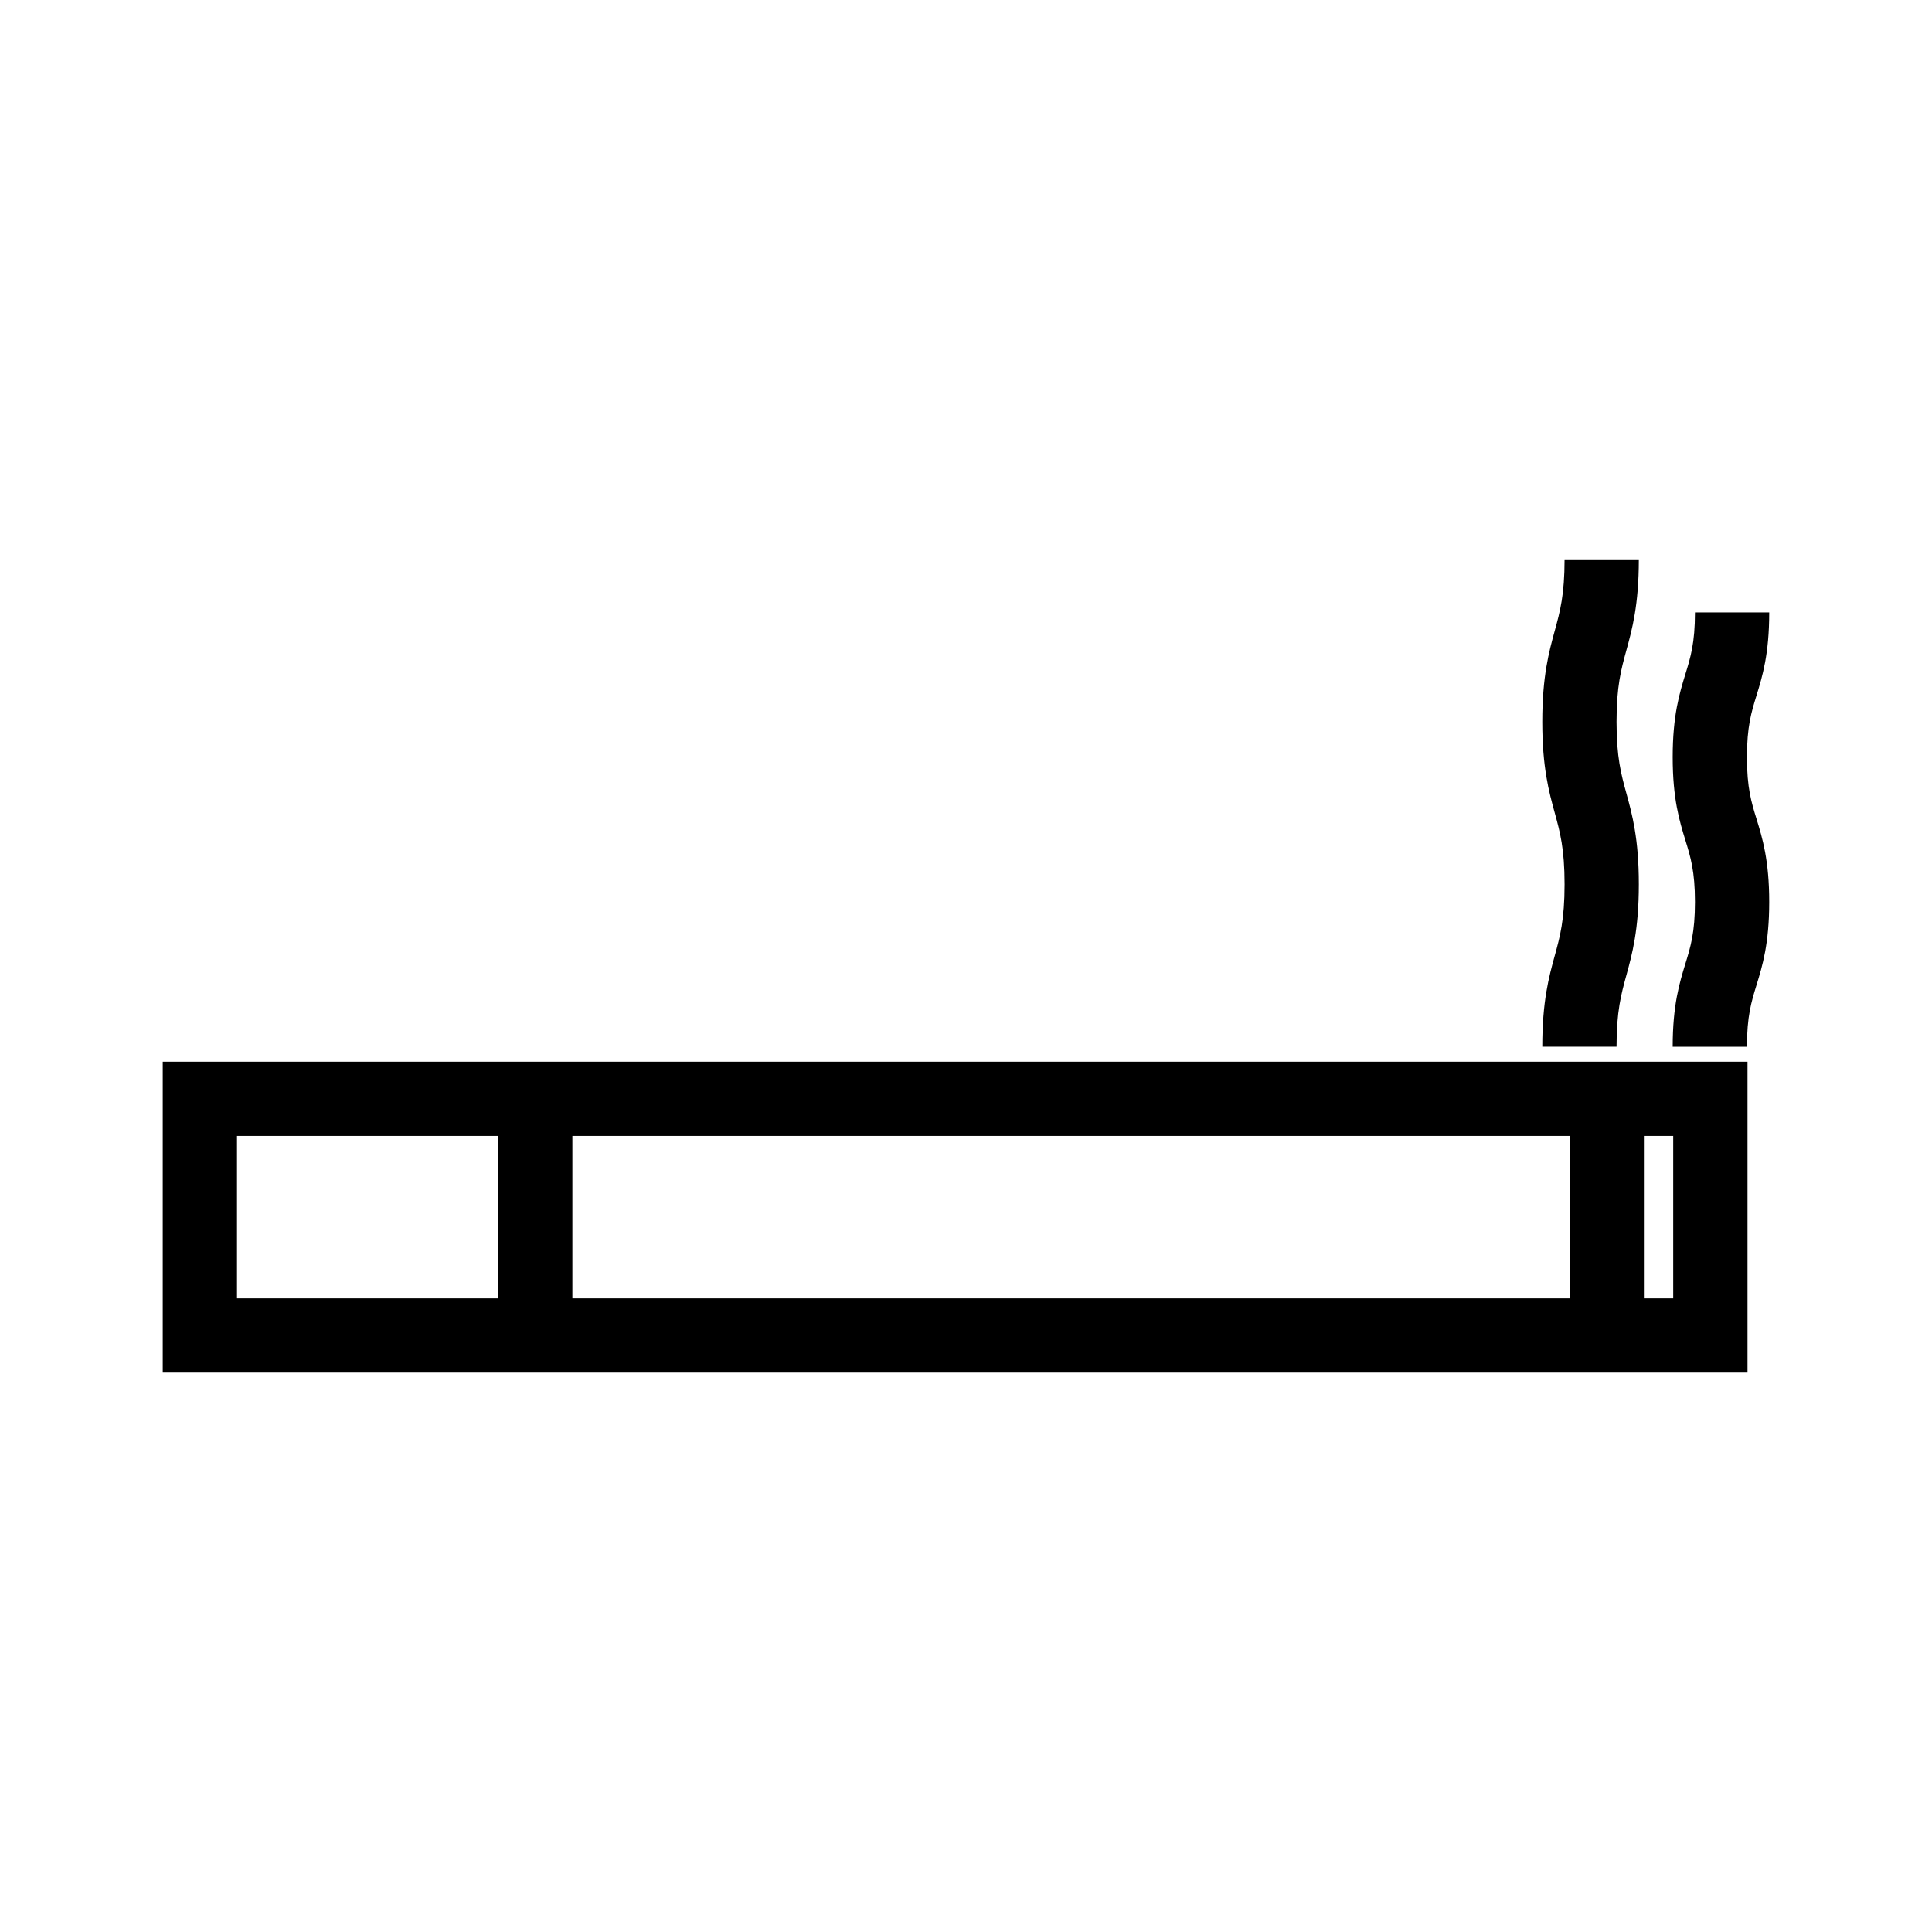 <?xml version="1.0" encoding="UTF-8"?>
<!-- The Best Svg Icon site in the world: iconSvg.co, Visit us! https://iconsvg.co -->
<svg fill="#000000" width="800px" height="800px" version="1.1" viewBox="144 144 512 512" xmlns="http://www.w3.org/2000/svg">
 <g>
  <path d="m187.13 507.77h419.98v-82.406h-419.98zm108.56-19.68v-43.047h264.29v43.047zm291.73 0h-7.769v-43.047h7.769zm-380.61-43.047h69.199v43.047h-69.199z"/>
  <path d="m552.72 421.4h19.68c0-9.441 1.207-13.836 2.602-18.926 1.547-5.644 3.305-12.043 3.305-24.133s-1.754-18.488-3.305-24.133c-1.395-5.09-2.602-9.488-2.602-18.926s1.207-13.832 2.602-18.922c1.547-5.644 3.305-12.043 3.305-24.129h-19.68c0 9.438-1.207 13.836-2.602 18.926-1.547 5.644-3.305 12.039-3.305 24.129 0 12.09 1.754 18.488 3.305 24.133 1.395 5.09 2.602 9.488 2.602 18.926 0 9.441-1.207 13.836-2.602 18.926-1.551 5.641-3.305 12.039-3.305 24.129z"/>
  <path d="m606.96 344.66c0-8.113 1.168-11.902 2.516-16.289 1.586-5.16 3.387-11.008 3.387-22.078h-19.68c0 8.113-1.168 11.902-2.516 16.289-1.586 5.16-3.387 11.008-3.387 22.078 0 11.074 1.801 16.922 3.387 22.082 1.352 4.387 2.516 8.18 2.516 16.293s-1.168 11.902-2.516 16.293c-1.586 5.16-3.387 11.008-3.387 22.082h19.68c0-8.113 1.168-11.902 2.516-16.293 1.586-5.16 3.387-11.008 3.387-22.082s-1.801-16.922-3.387-22.082c-1.352-4.391-2.516-8.18-2.516-16.293z"/>
 </g>
</svg>